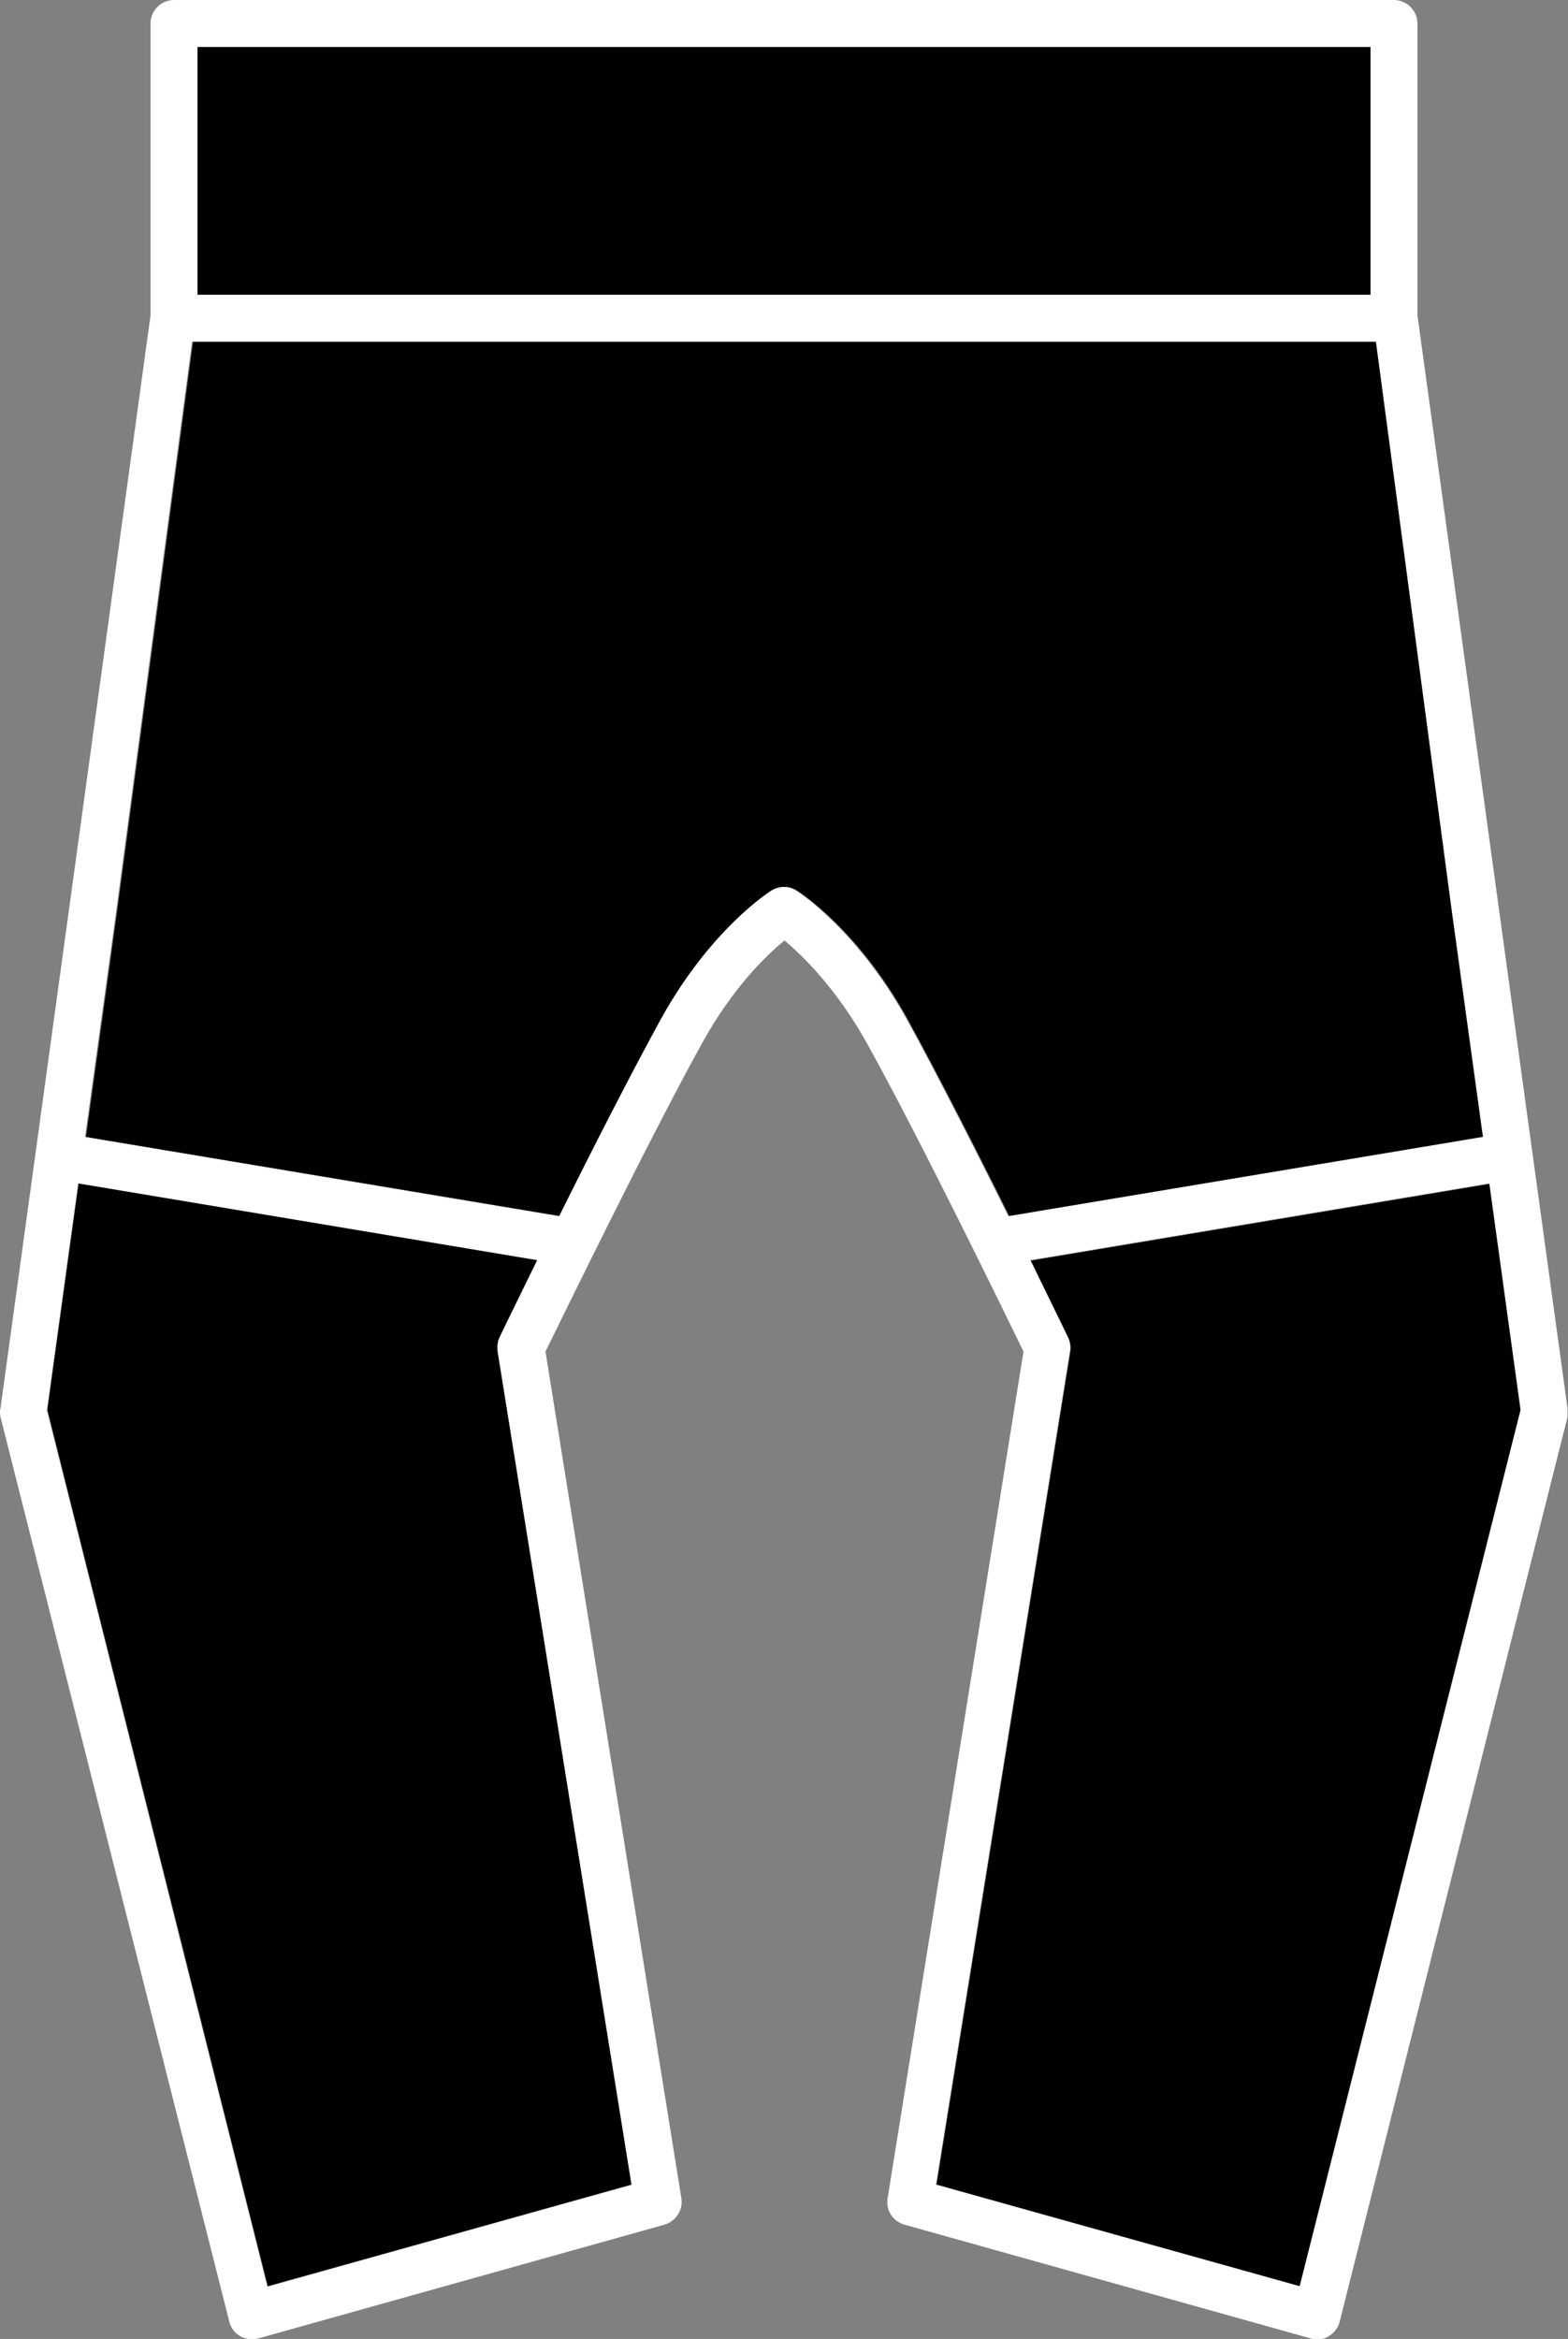 <?xml version="1.0" encoding="UTF-8"?><svg id="a" xmlns="http://www.w3.org/2000/svg" viewBox="0 0 32.08 47.85"><rect x="0" y="0" width="32.08" height="47.85" fill="#808080" stroke="none"/><defs><style>.b{fill:#fff;}</style></defs><path d="m30.48,24.21l.64,4.64-4.52,17.93-7.44-2.08,2.74-17.05c.01-.1,0-.2-.04-.28,0-.01-.32-.66-.77-1.58l9.39-1.57Z"/><path d="m10.18,27.64l2.74,17.05-7.44,2.08L.97,28.84l.64-4.64,9.39,1.57c-.45.92-.76,1.57-.77,1.58-.04.09-.06.19-.04.28Z"/><path d="m29.71,18.62l.64,4.64-9.7,1.62c-.66-1.33-1.47-2.92-2.08-4.03-1.01-1.83-2.21-2.6-2.26-2.63-.16-.1-.36-.1-.51,0-.05.03-1.25.81-2.26,2.63-.61,1.11-1.42,2.7-2.08,4.03l-9.7-1.62.64-4.64,1.55-11.63h24.23l1.55,11.63Z"/><rect x="4.04" y=".96" width="24.01" height="5.07"/><path class="b" d="m32.07,28.81c0,.06,0,.12,0,.18l-4.66,18.5c-.03.13-.11.23-.22.3-.07.05-.16.07-.24.07-.04,0-.09,0-.13-.02l-8.32-2.33c-.24-.07-.38-.3-.34-.54l2.78-17.32c-.36-.74-2.11-4.34-3.21-6.32-.62-1.11-1.31-1.78-1.68-2.09-.37.3-1.06.97-1.68,2.09-1.1,1.99-2.85,5.59-3.21,6.32l2.78,17.32c.04.24-.11.47-.34.54l-8.32,2.33c-.12.03-.26.02-.37-.05-.11-.06-.19-.17-.22-.3L.01,28.99c-.01-.06-.02-.12,0-.18l1.4-10.19,1.67-12.17V.48c0-.26.21-.48.48-.48h24.96c.26,0,.48.22.48.48v5.97l1.67,12.17,1.4,10.19Zm-.96.04l-.64-4.64-9.39,1.57c.45.92.76,1.57.77,1.58.04.09.06.19.04.28l-2.74,17.05,7.44,2.08,4.52-17.93Zm-.77-5.59l-.64-4.64-1.55-11.63H3.93l-1.55,11.63-.64,4.64,9.7,1.62c.66-1.33,1.47-2.92,2.08-4.03,1.01-1.83,2.21-2.6,2.26-2.63.16-.1.36-.1.51,0,.05.03,1.25.81,2.26,2.63.61,1.11,1.42,2.7,2.08,4.03l9.7-1.62Zm-2.3-17.23V.96H4.04v5.07h24.01Zm-15.12,38.66l-2.74-17.05c-.01-.1,0-.2.04-.28,0-.01.32-.66.77-1.58l-9.39-1.57-.64,4.64,4.51,17.93,7.44-2.08Z"/></svg>